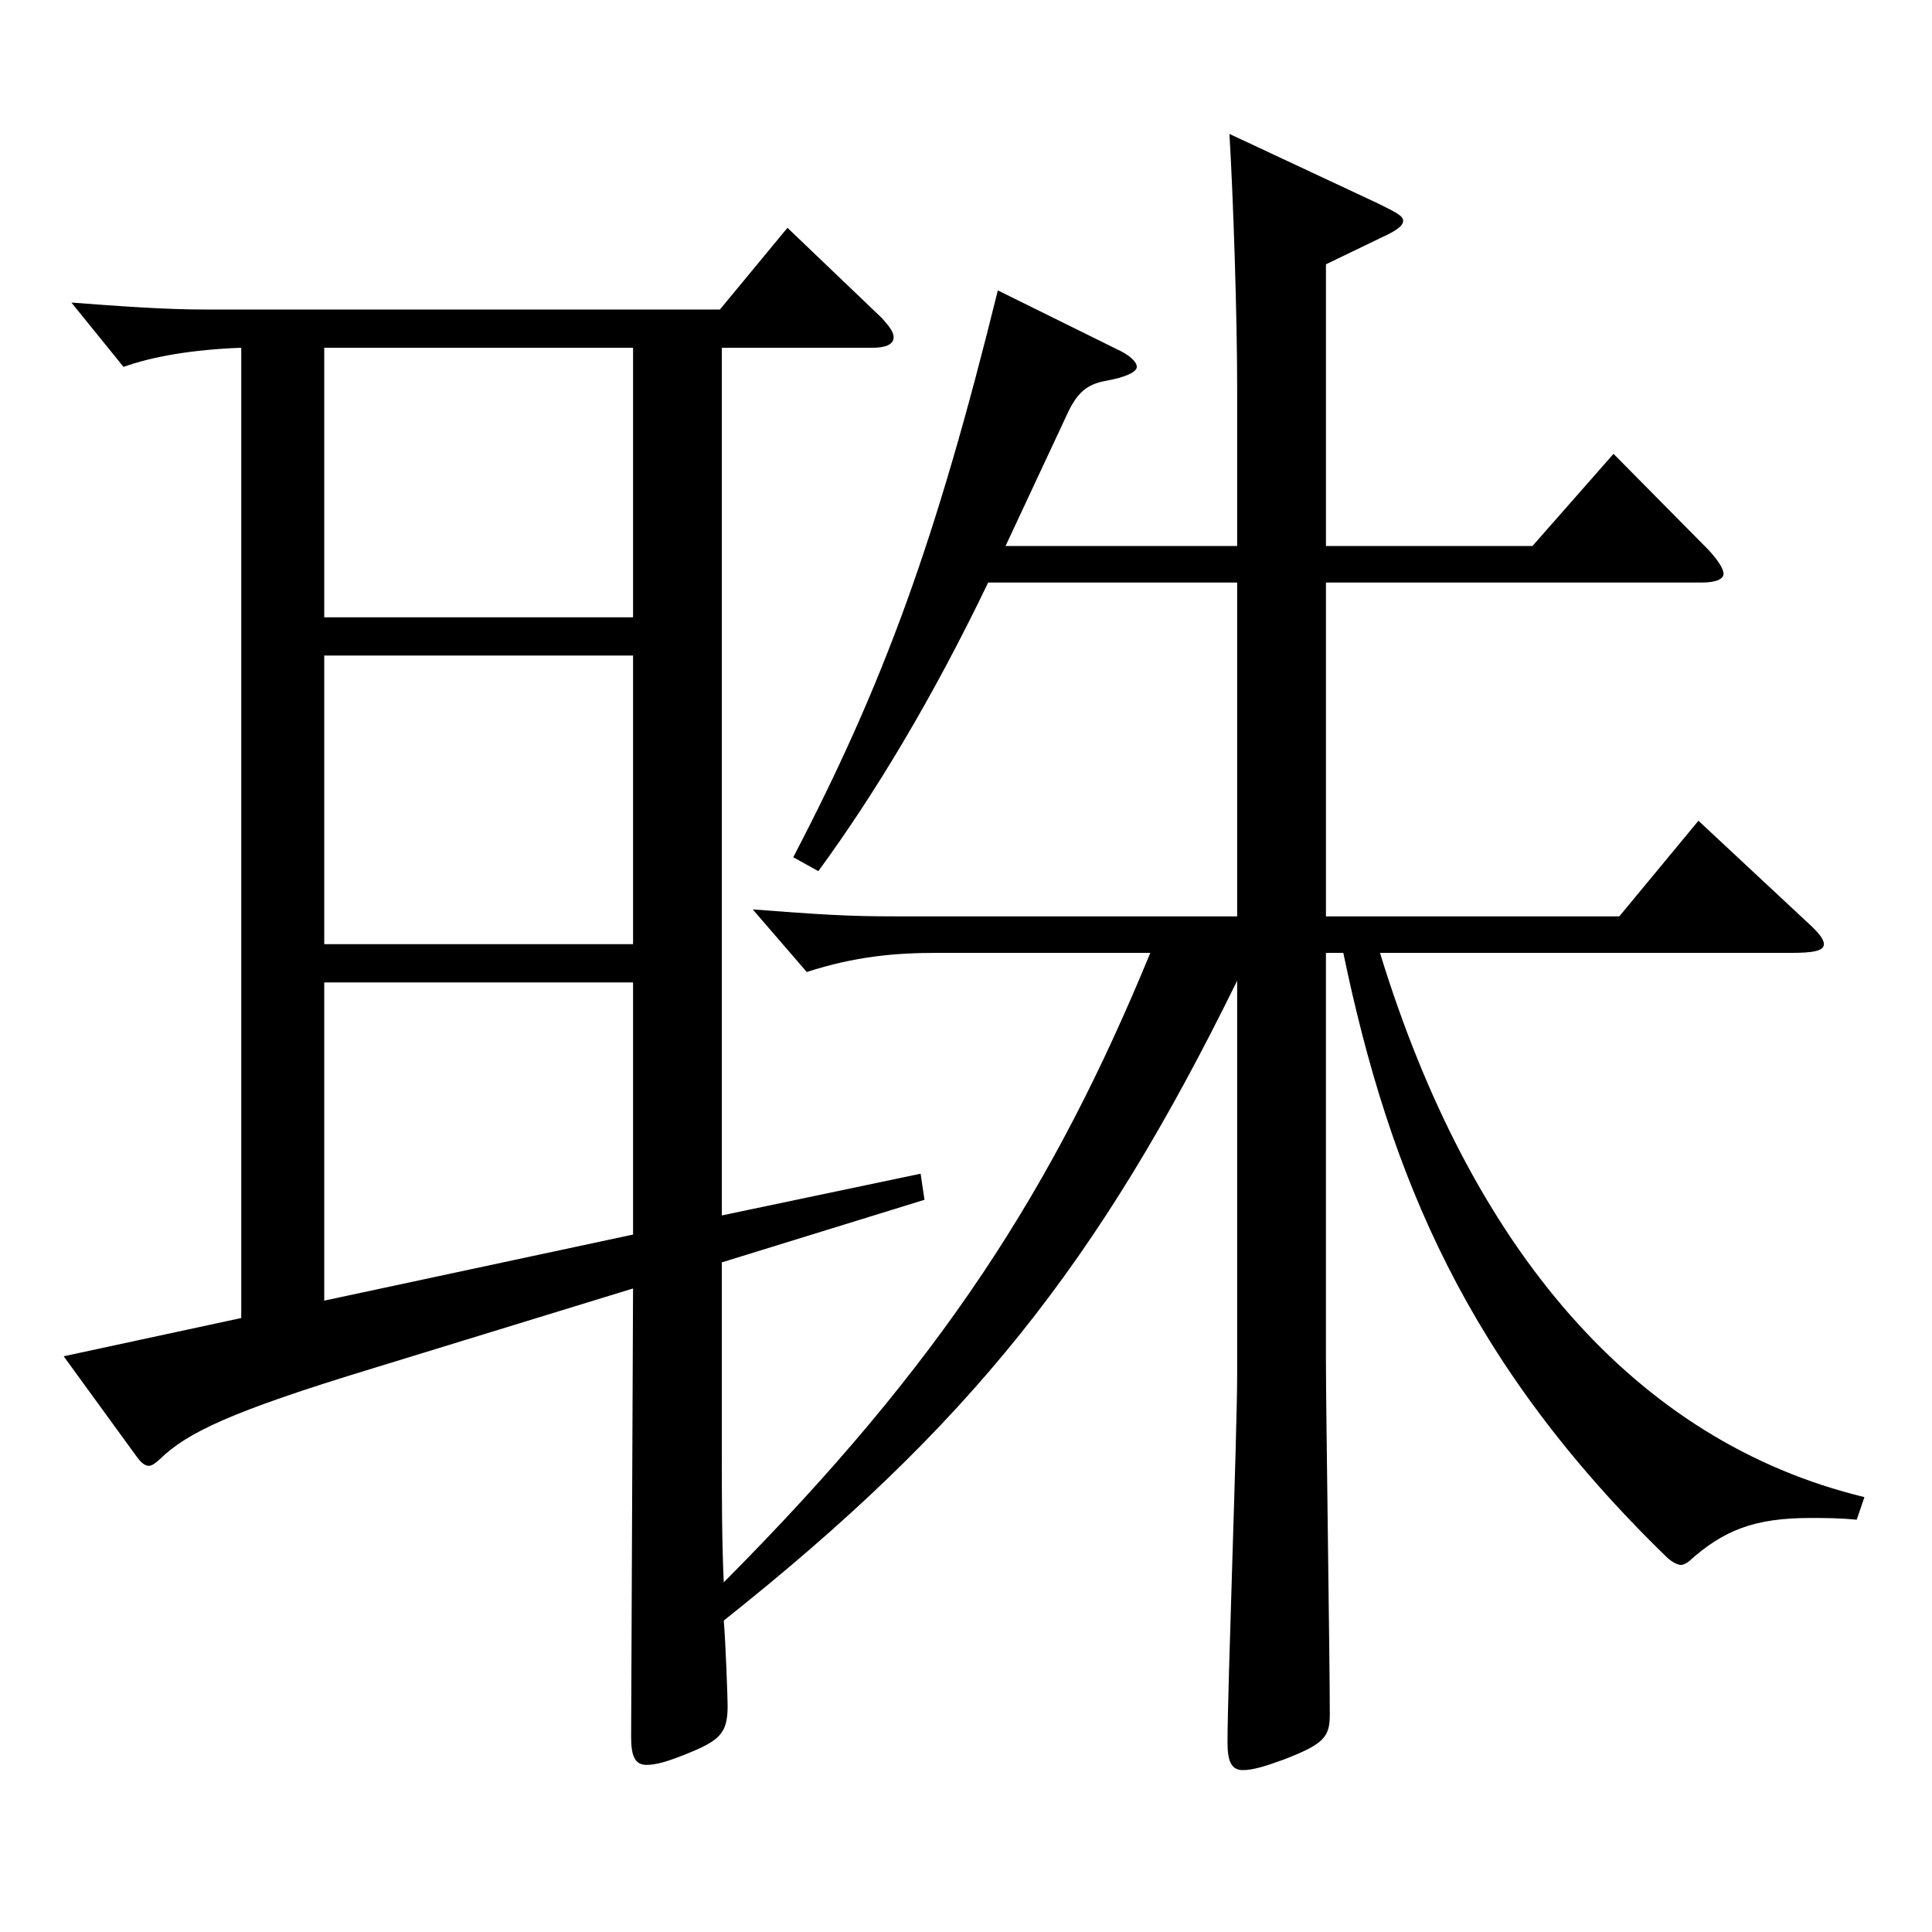 <?xml version="1.0" encoding="utf-8"?>
<!-- Generator: Adobe Illustrator 16.0.0, SVG Export Plug-In . SVG Version: 6.00 Build 0)  -->
<!DOCTYPE svg PUBLIC "-//W3C//DTD SVG 1.1//EN" "http://www.w3.org/Graphics/SVG/1.1/DTD/svg11.dtd">
<svg version="1.1" id="图层_1" xmlns="http://www.w3.org/2000/svg" xmlns:xlink="http://www.w3.org/1999/xlink" x="0px" y="0px"
	 width="1000px" height="1000px" viewBox="0 0 1000 1000" enable-background="new 0 0 1000 1000" xml:space="preserve">
<path d="M640.352,301.508h-128.87c-28.971,60.3-58.94,109.799-87.911,149.399l-12.987-7.2c46.953-90,73.926-163.799,105.894-293.398
	l61.938,30.6c5.994,2.7,9.99,6.301,9.99,9c0,2.7-5.994,5.4-15.984,7.2c-9.989,1.8-14.984,6.3-19.979,17.1l-31.968,68.4h119.879
	v-81.899c0-36.9-1.998-98.1-3.996-131.399l76.923,36c8.991,4.5,12.986,6.3,12.986,9c0,2.699-3.995,5.399-11.987,8.999l-27.972,13.5
	v145.8h106.892l41.958-47.7l48.95,49.5c4.995,5.399,7.992,9.899,7.992,12.6s-3.996,4.5-10.988,4.5H686.306v172.799h151.847
	l40.959-49.5l55.943,52.2c5.994,5.399,8.991,9,8.991,11.699c0,3.601-5.994,4.5-16.983,4.5H714.277
	c46.952,152.999,131.867,252.898,250.747,281.698l-3.996,11.7c-8.991-0.9-16.982-0.9-23.976-0.9c-28.971,0-44.955,6.301-62.937,22.5
	c-0.999,0.9-2.997,1.8-3.996,1.8c-1.998,0-4.995-1.8-6.993-3.6C759.231,705.605,719.272,608.405,695.296,493.206h-8.99v211.499
	c0,26.1,1.998,153.899,1.998,182.699c0,11.699-2.997,15.3-23.977,23.399c-9.989,3.6-15.983,5.4-20.979,5.4
	c-5.994,0-7.992-4.5-7.992-14.4c0-27,4.995-160.199,4.995-189.898V507.606c-71.928,146.699-138.86,230.398-265.732,331.197
	c0.999,11.7,1.998,40.5,1.998,44.101c0,14.399-3.996,17.999-21.978,25.199c-8.991,3.601-14.984,5.4-19.979,5.4
	c-5.994,0-7.992-4.5-7.992-14.4l0.999-232.198l-134.864,41.399c-73.926,22.5-95.903,33.3-109.889,46.8
	c-1.998,1.8-3.996,3.601-5.994,3.601s-3.996-1.801-5.994-4.5l-37.962-52.2l91.907-19.8V180.009
	c-24.975,0.899-45.953,4.5-60.938,9.899l-26.973-33.3c23.976,1.801,47.951,3.601,68.931,3.601h266.73l34.965-42.3l48.951,46.8
	c3.996,4.5,5.994,7.2,5.994,9.899c0,3.601-3.996,5.4-10.989,5.4H373.62v449.097l102.896-21.6l1.998,13.5L373.62,653.405v98.999
	c0,22.5,0,45,0.999,66.6c112.887-113.398,170.828-204.298,220.777-325.798H484.509c-20.979,0-41.958,1.801-66.933,9.9
	l-27.972-32.399c34.965,2.699,49.949,3.6,72.927,3.6h177.82V301.508z M327.667,180.009H167.828v139.499h159.839V180.009z
	 M327.667,339.308H167.828v149.398h159.839V339.308z M167.828,508.507v164.698l159.839-34.199V508.507H167.828z"/>
</svg>
